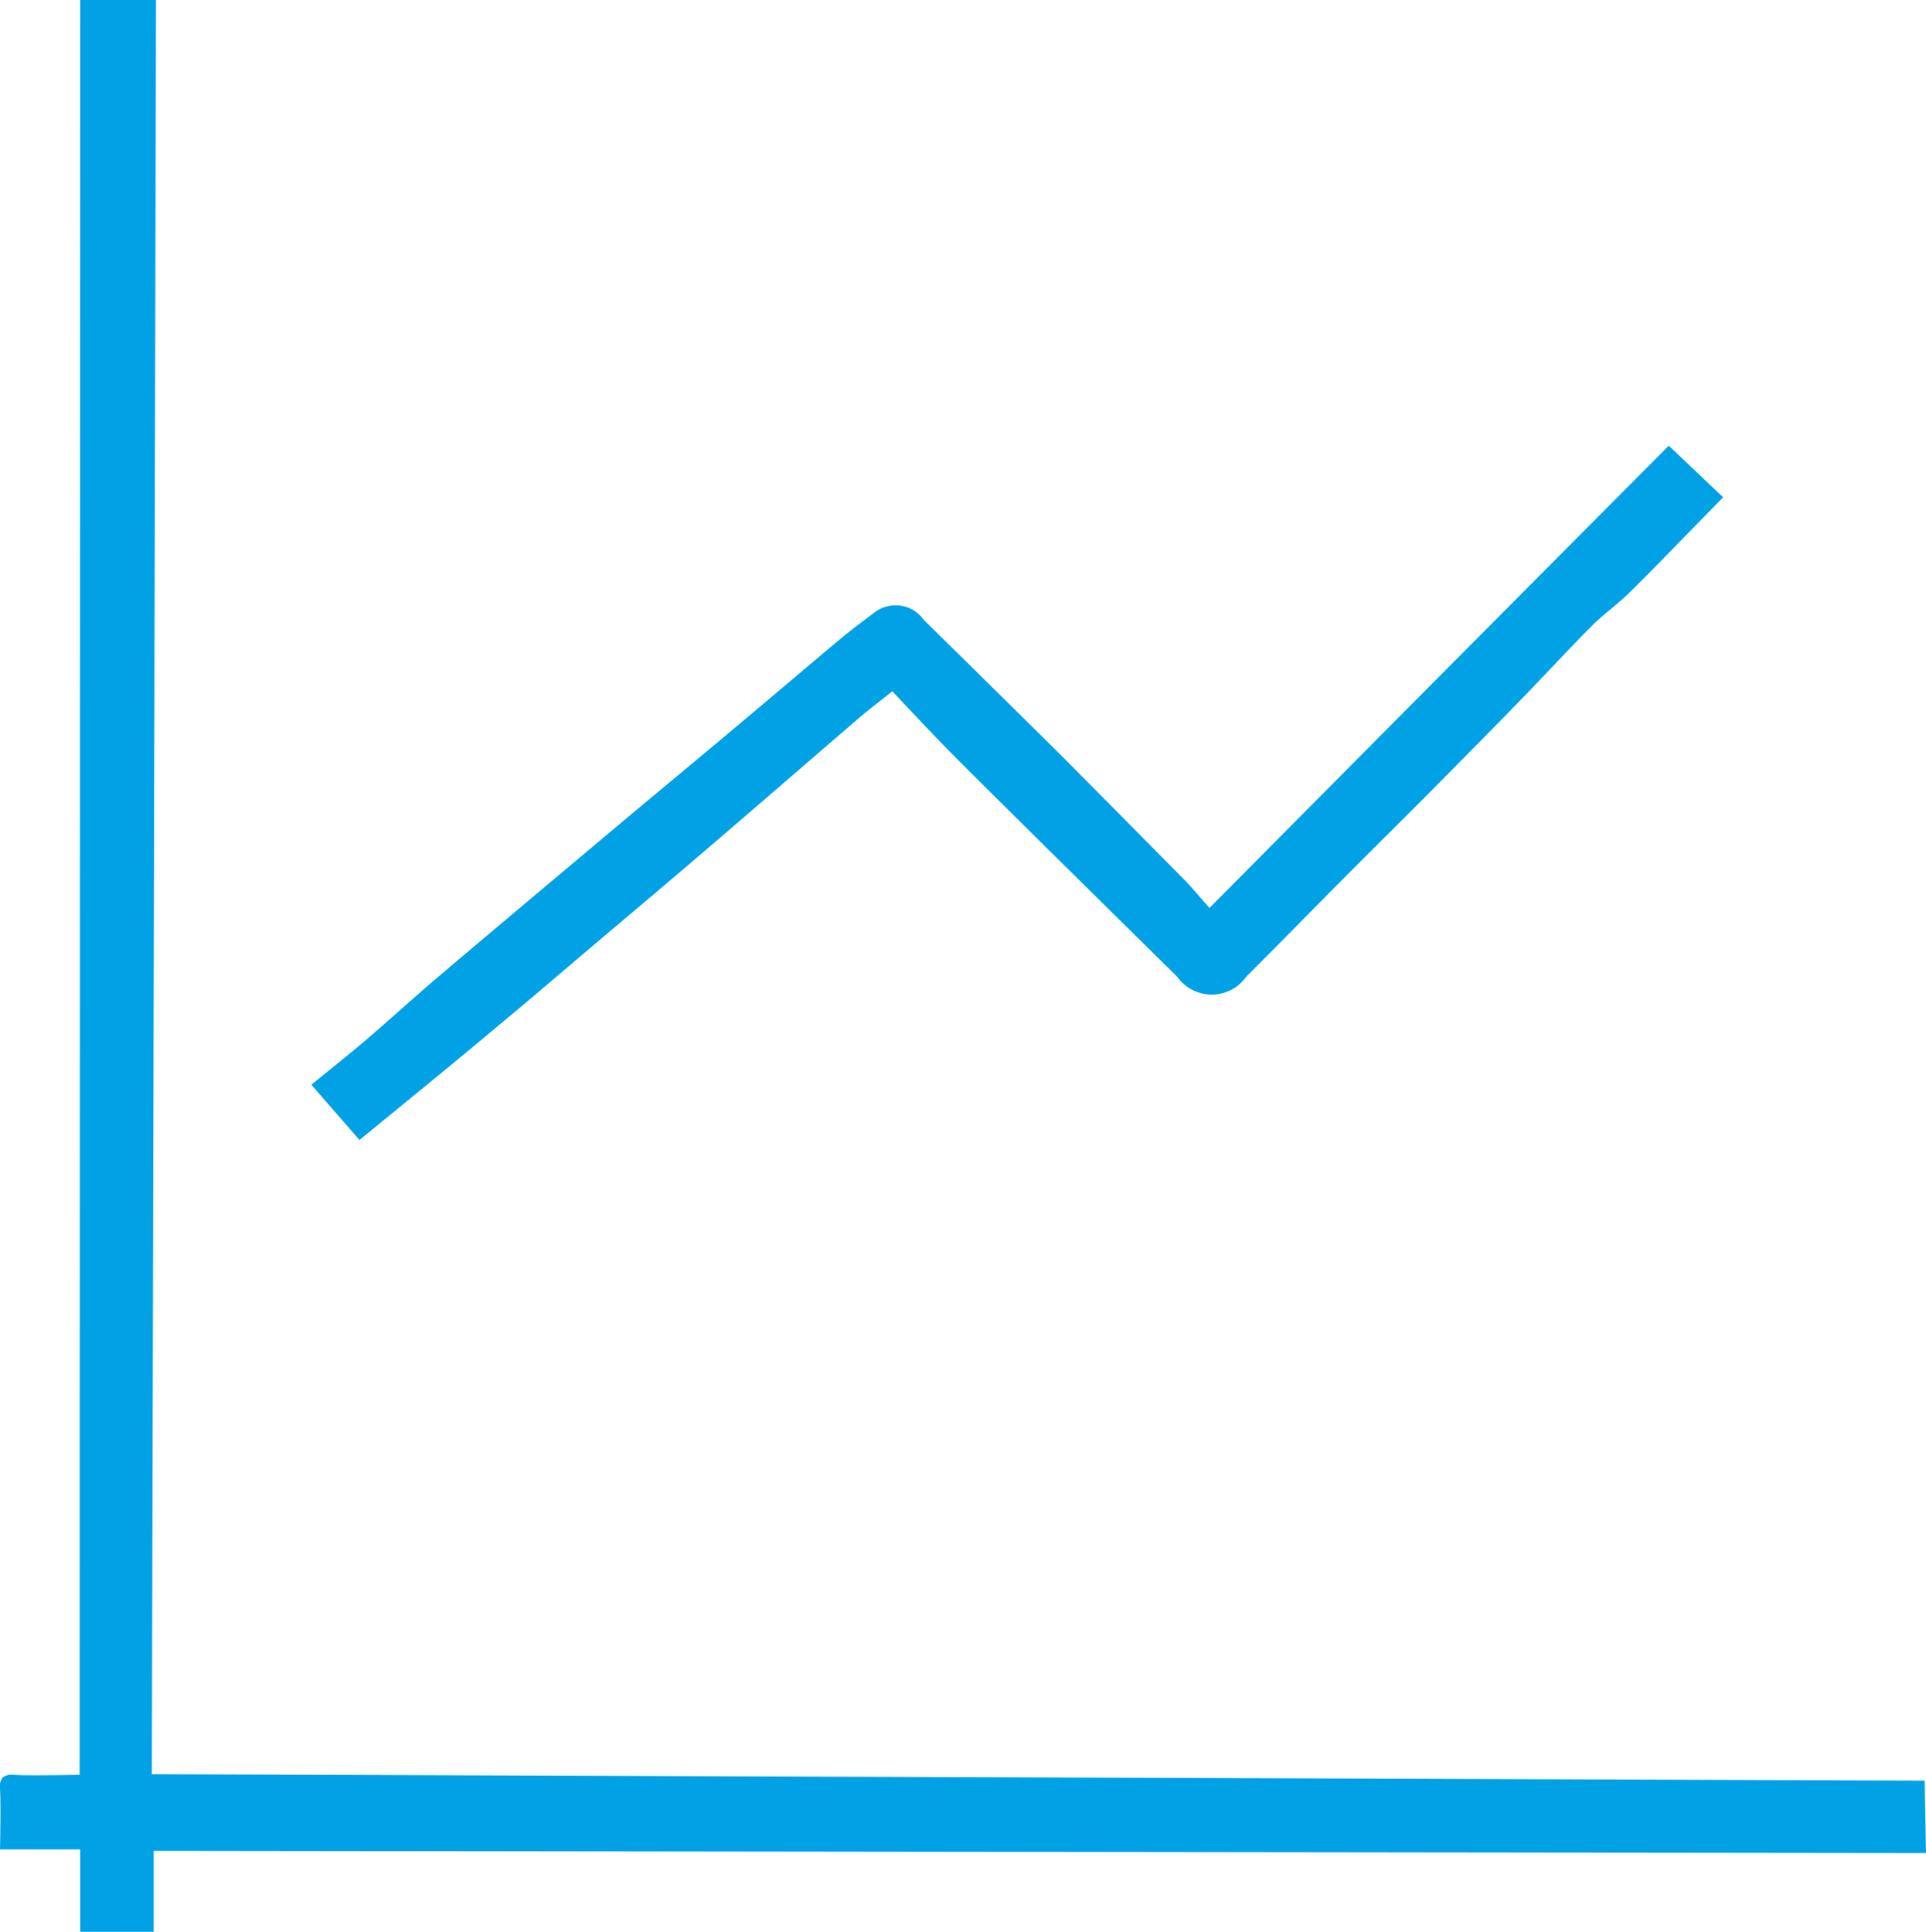 <svg xmlns="http://www.w3.org/2000/svg" width="26.418" height="26.5" viewBox="0 0 26.418 26.5"><g data-name="Layer 2"><g data-name="26"><path d="M1.1 0h1.04l-.057 24.338 24.316.088.019.994-24.31-.031V26.5H1.1v-1.13H0c.008-.405.009-.69 0-.833a.2.2 0 01.037-.155.2.2 0 01.144-.035c.144.009.466.007.911 0zm3.838 15.632c.642-.525 1.278-1.042 1.9-1.565.454-.376.9-.76 1.35-1.141s.9-.758 1.349-1.143c.756-.646 1.508-1.3 2.261-1.947.14-.119.289-.231.442-.353.282.3.53.564.784.823.439.444.887.882 1.331 1.325l1.793 1.769a.581.581 0 00.809.136.6.6 0 00.135-.136c.414-.414.82-.828 1.23-1.242s.845-.843 1.265-1.265c.453-.458.91-.919 1.356-1.379.3-.312.595-.63.9-.937.161-.158.346-.289.507-.447.362-.357.712-.724 1.07-1.088l.215-.22-.745-.708c-2.109 2.119-4.2 4.224-6.3 6.341-.117-.13-.22-.257-.332-.373q-.858-.87-1.722-1.739-.936-.926-1.868-1.843a.473.473 0 00-.66-.108l-.018.014c-.17.126-.339.254-.5.389-.463.388-.921.779-1.384 1.167-.544.458-1.094.911-1.64 1.37-.817.687-1.638 1.374-2.453 2.066-.34.289-.669.591-1.009.882-.236.2-.482.394-.733.6.23.266.443.508.663.762" fill="#00a1e5" data-name="32"/></g></g></svg>